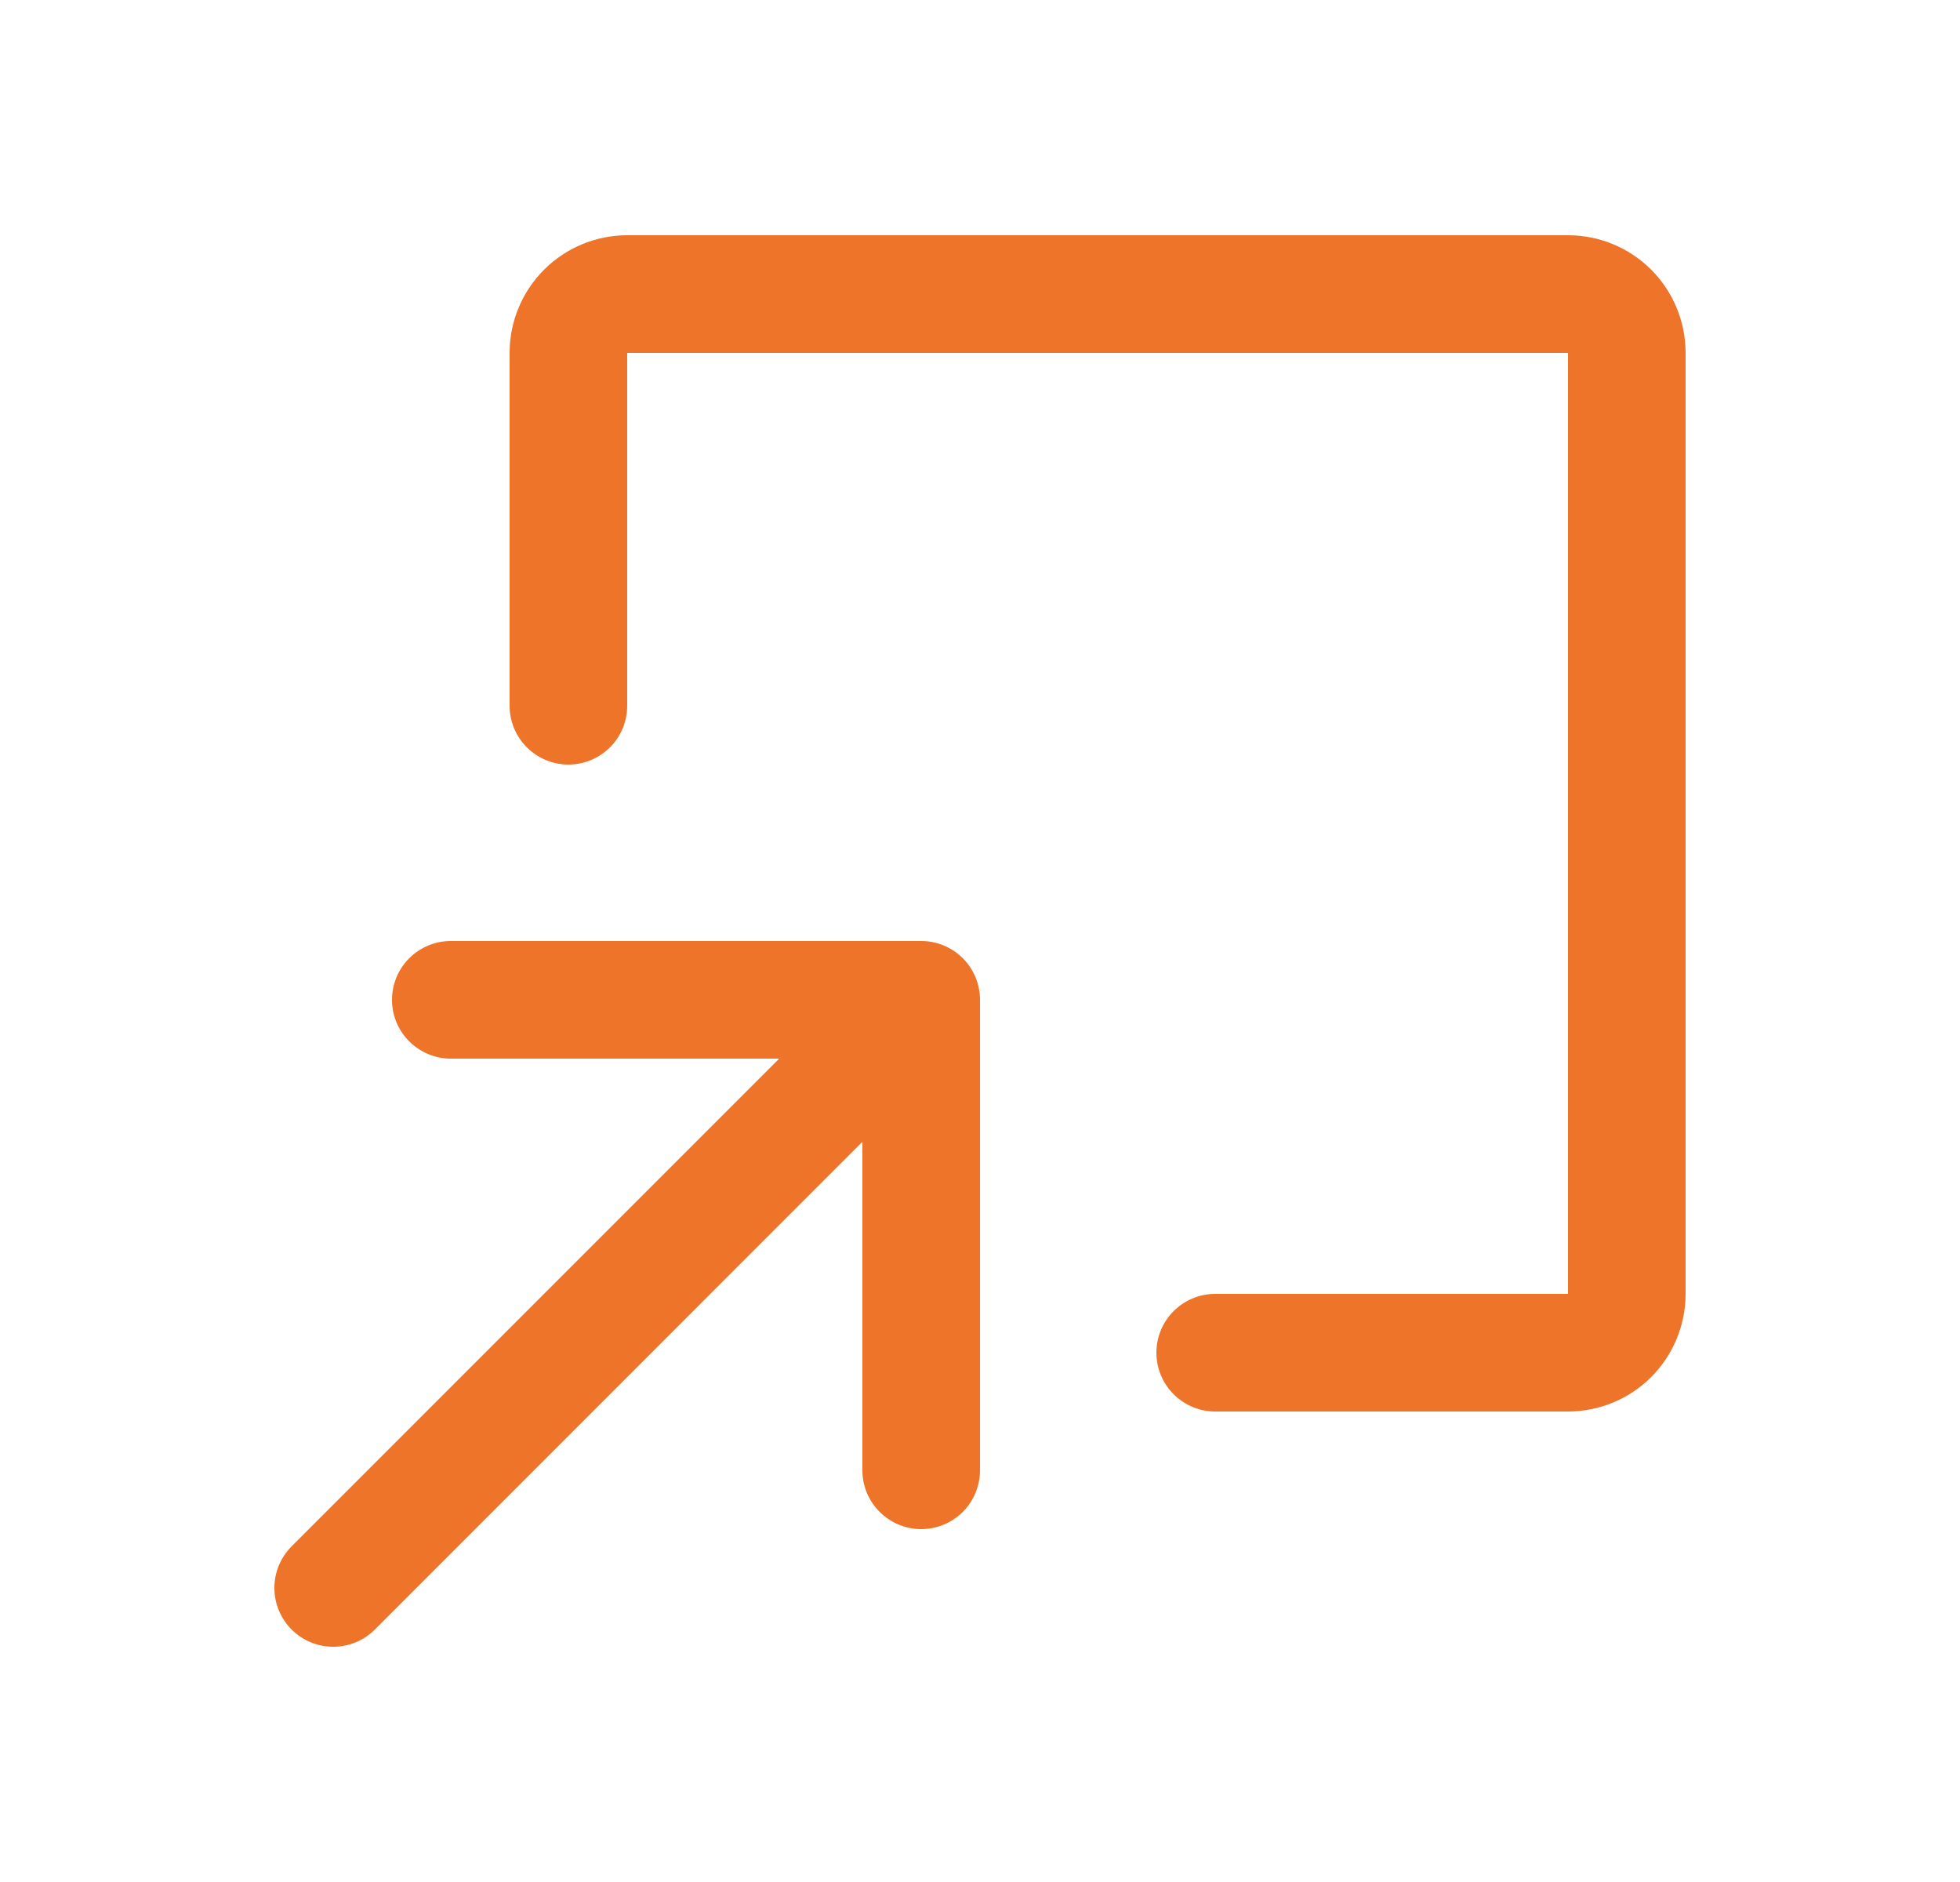 <svg width="25" height="24" viewBox="0 0 25 24" fill="none" xmlns="http://www.w3.org/2000/svg">
<path d="M12.5 12.75V18.75C12.5 18.949 12.421 19.14 12.281 19.28C12.14 19.421 11.949 19.5 11.75 19.5C11.552 19.5 11.361 19.421 11.22 19.28C11.079 19.14 11 18.949 11 18.75V14.561L4.781 20.781C4.711 20.85 4.629 20.906 4.538 20.943C4.447 20.981 4.349 21 4.25 21C4.152 21 4.054 20.981 3.963 20.943C3.872 20.906 3.789 20.85 3.72 20.781C3.65 20.711 3.595 20.628 3.557 20.537C3.519 20.446 3.5 20.349 3.5 20.25C3.5 20.151 3.519 20.054 3.557 19.963C3.595 19.872 3.65 19.789 3.72 19.719L9.939 13.5H5.75C5.551 13.5 5.361 13.421 5.22 13.28C5.079 13.14 5 12.949 5 12.75C5 12.551 5.079 12.36 5.22 12.22C5.361 12.079 5.551 12 5.75 12H11.75C11.949 12 12.14 12.079 12.281 12.22C12.421 12.36 12.5 12.551 12.5 12.75ZM20 3H8C7.603 3 7.221 3.158 6.94 3.439C6.658 3.721 6.5 4.102 6.5 4.5V9C6.5 9.199 6.579 9.39 6.72 9.53C6.861 9.671 7.051 9.75 7.25 9.75C7.449 9.75 7.64 9.671 7.781 9.53C7.921 9.39 8 9.199 8 9V4.5H20V16.5H15.5C15.302 16.5 15.111 16.579 14.97 16.72C14.829 16.86 14.75 17.051 14.75 17.25C14.75 17.449 14.829 17.64 14.97 17.78C15.111 17.921 15.302 18 15.5 18H20C20.398 18 20.78 17.842 21.061 17.561C21.342 17.279 21.5 16.898 21.5 16.5V4.5C21.5 4.102 21.342 3.721 21.061 3.439C20.78 3.158 20.398 3 20 3Z" fill="#ED7429"/>
</svg>
